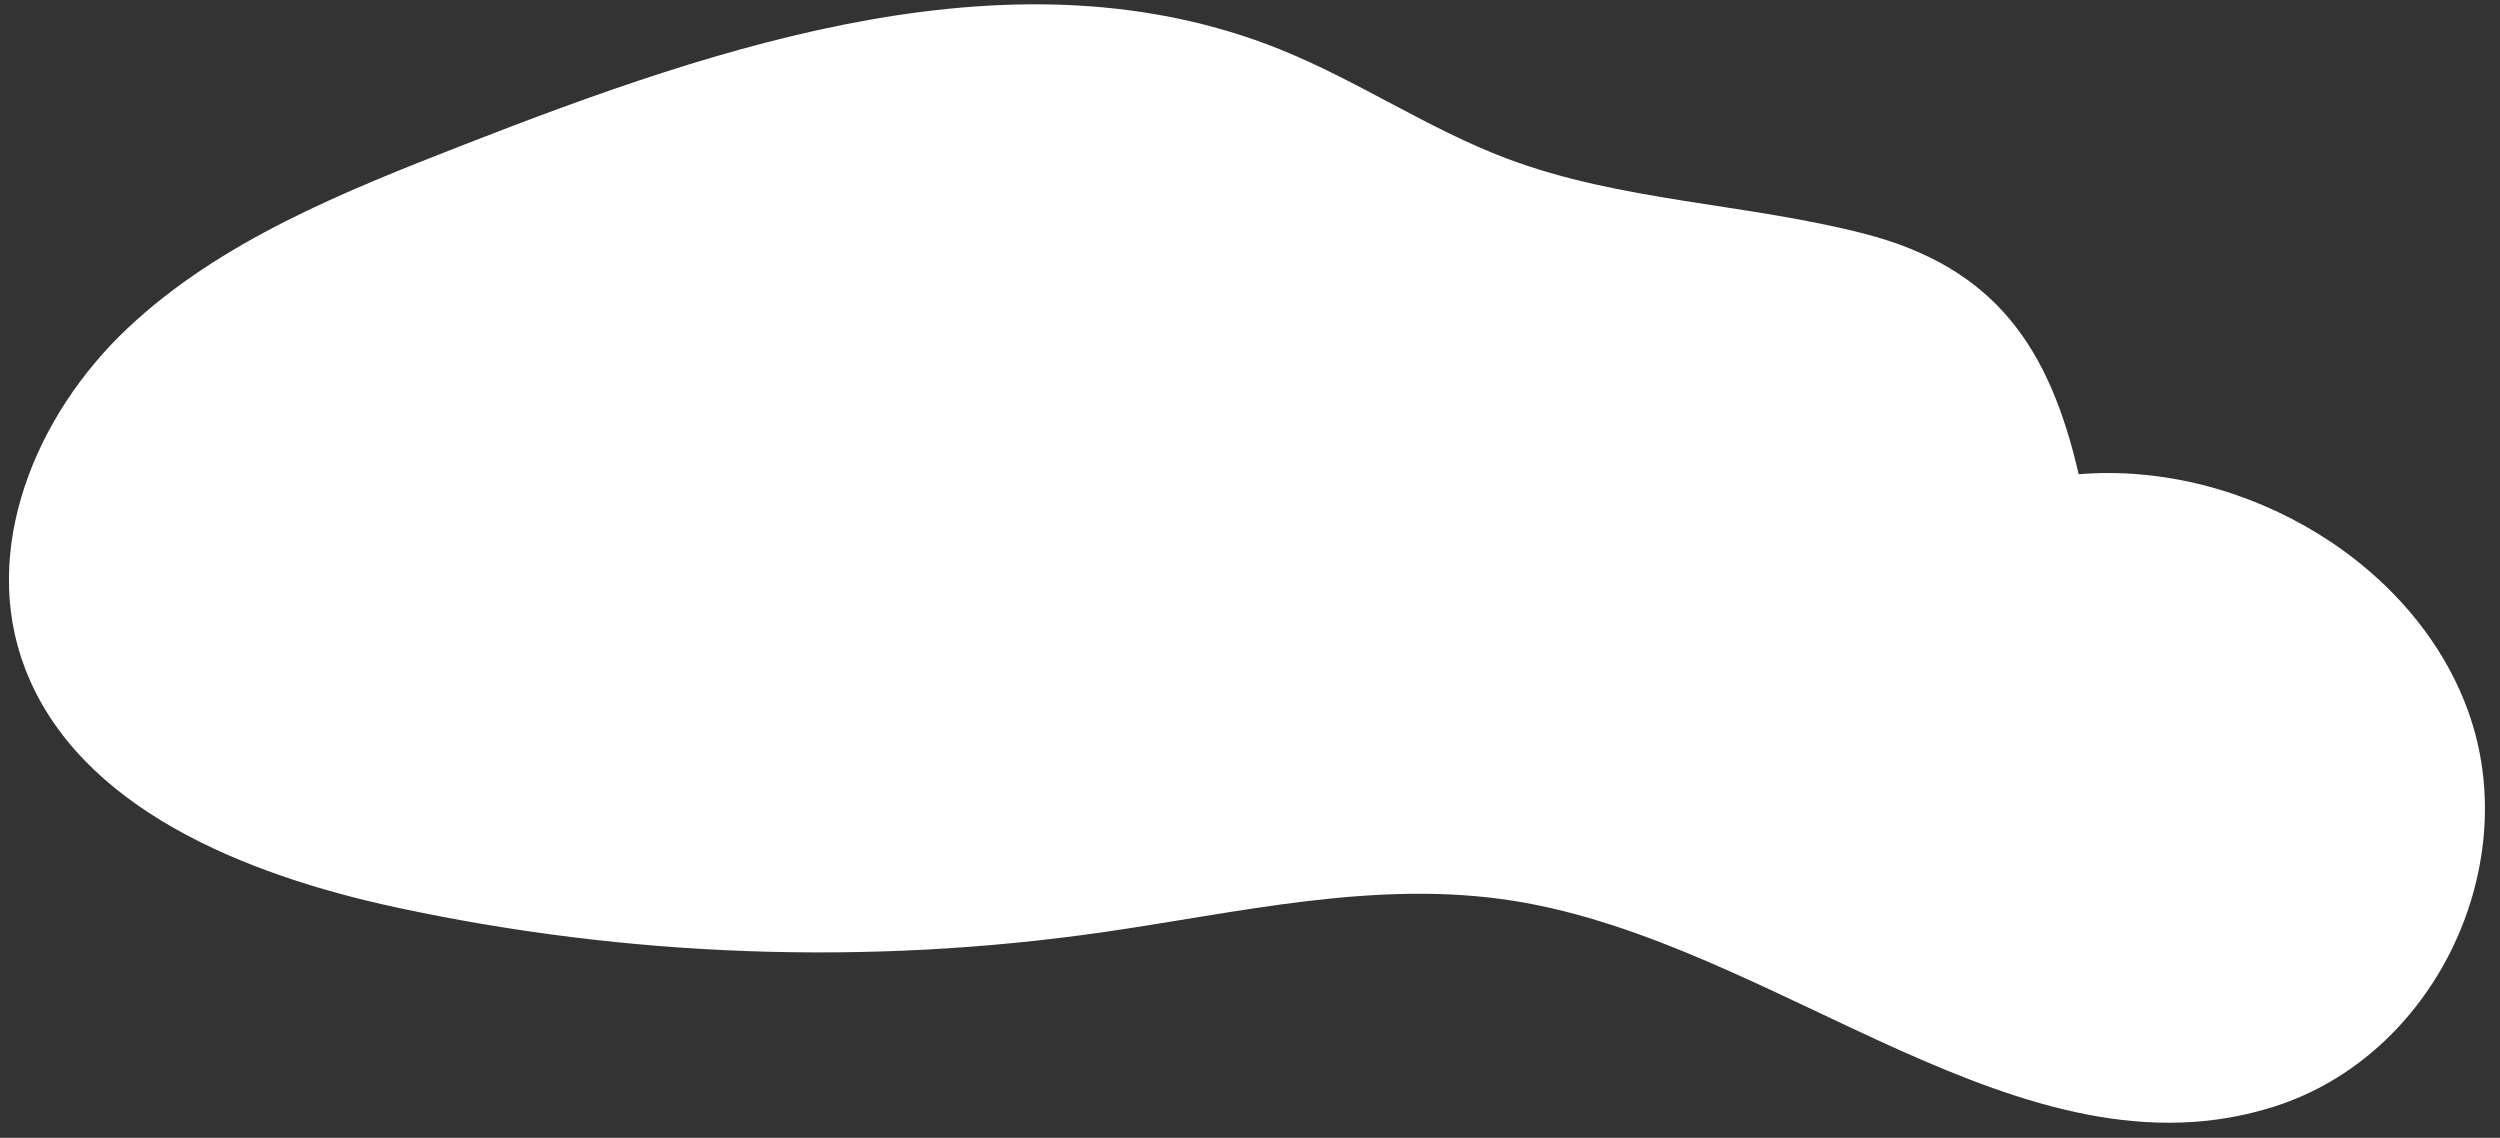 <?xml version="1.0" encoding="UTF-8"?> <svg xmlns="http://www.w3.org/2000/svg" width="156" height="71" viewBox="0 0 156 71" fill="none"><rect x="0" y="0" width="156" height="71" fill="#333333" stroke="none"/><path d="M154.162 44.812C150.985 35.252 140.089 28.741 129.709 29.591C127.903 21.759 124.56 16.697 116.31 14.577C108.959 12.688 101.154 12.573 94.058 9.905C89.124 8.05 84.732 5.03 79.841 3.068C63.496 -3.488 45.142 2.712 28.947 9.031C21.429 11.965 13.727 15.049 7.959 20.484C2.192 25.918 -1.264 34.322 1.562 41.706C4.899 50.423 15.269 54.585 24.72 56.621C39.158 59.732 54.15 60.267 68.689 58.189C77.238 56.968 85.868 54.849 94.445 56.212C111.021 58.848 126.195 74.117 141.981 69.028C151.812 65.858 157.338 54.373 154.162 44.812Z" fill="white"></path></svg> 